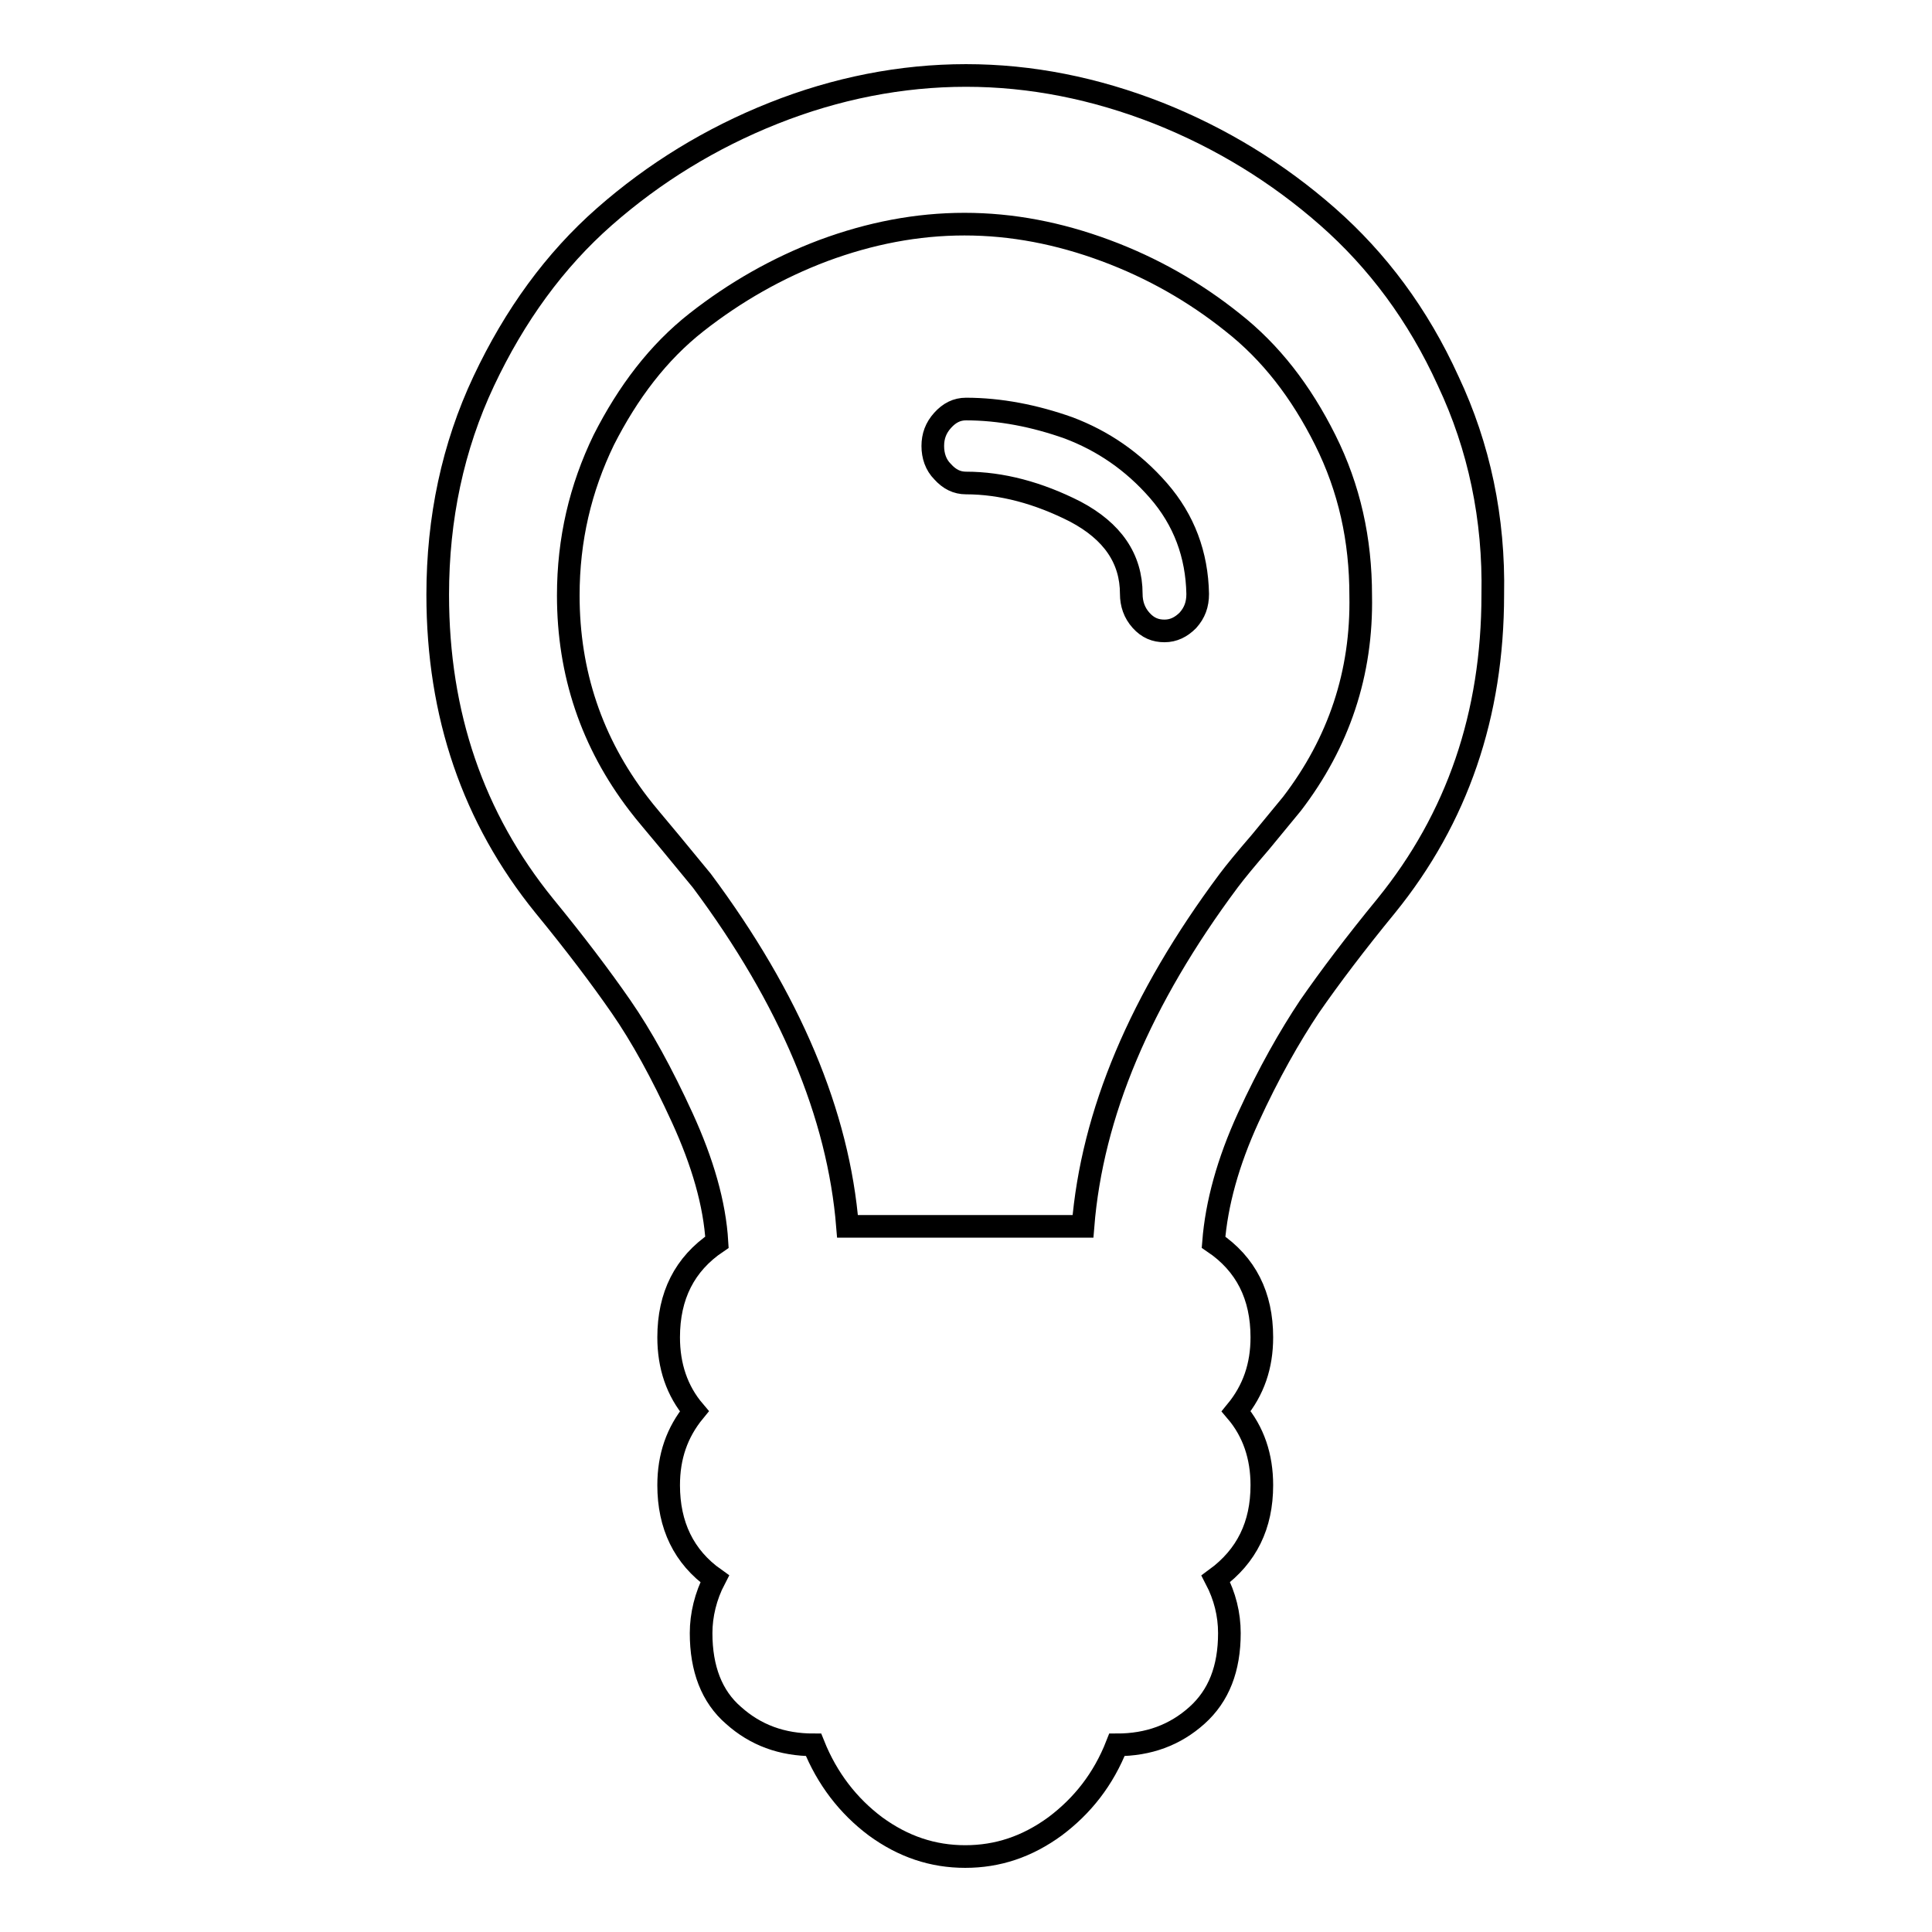 <?xml version="1.0" encoding="utf-8"?>
<!-- Svg Vector Icons : http://www.onlinewebfonts.com/icon -->
<!DOCTYPE svg PUBLIC "-//W3C//DTD SVG 1.1//EN" "http://www.w3.org/Graphics/SVG/1.1/DTD/svg11.dtd">
<svg version="1.1" xmlns="http://www.w3.org/2000/svg" xmlns:xlink="http://www.w3.org/1999/xlink" x="0px" y="0px" viewBox="0 0 256 256" enable-background="new 0 0 256 256" xml:space="preserve">
<g><g><path stroke-width="3" fill-opacity="0" stroke="#000000"  d="M153.5,65c-3.4-3.9-7.4-6.6-11.9-8.3c-4.5-1.6-9.1-2.5-13.6-2.5c-1.2,0-2.2,0.5-3.1,1.5c-0.9,1-1.3,2.1-1.3,3.4c0,1.3,0.4,2.5,1.3,3.4c0.9,1,1.9,1.5,3.1,1.5c4.7,0,9.6,1.3,14.5,3.8c4.9,2.6,7.4,6.2,7.4,10.9c0,1.3,0.4,2.5,1.3,3.5c0.9,1,1.9,1.4,3.1,1.4c1.2,0,2.2-0.5,3.1-1.4c0.9-1,1.3-2.1,1.3-3.5C158.6,73.5,156.9,68.9,153.5,65z M171.2,106.5c-0.9,1.1-2.3,2.8-4.2,5.1c-1.9,2.2-3.3,3.9-4.2,5.1c-11.7,15.7-18.1,30.9-19.3,45.8h-31.2c-1.2-14.8-7.6-30.1-19.3-45.8c-0.9-1.1-2.3-2.8-4.2-5.1c-1.9-2.3-3.3-3.9-4.2-5.1c-6.2-8.1-9.3-17.3-9.3-27.6c0-7.4,1.6-14.2,4.7-20.6c3.2-6.3,7.2-11.6,12.3-15.6c5.1-4,10.7-7.2,16.8-9.5c6.2-2.3,12.4-3.5,18.7-3.5c6.3,0,12.5,1.2,18.7,3.5s11.8,5.5,16.8,9.5c5.1,4,9.1,9.2,12.3,15.6c3.2,6.4,4.7,13.2,4.7,20.6C180.5,89.2,177.4,98.4,171.2,106.5L171.2,106.5z M191.9,50.5c-4-8.8-9.4-16-16-21.8c-6.6-5.8-14.1-10.4-22.4-13.7c-8.4-3.3-16.9-5-25.5-5s-17.2,1.7-25.5,5c-8.3,3.3-15.8,7.9-22.4,13.7c-6.6,5.8-11.9,13.1-16,21.8C60,59.2,58,68.7,58,78.8c0,15.9,4.7,29.6,14.1,41.2c4.1,5,7.5,9.5,10.2,13.4c2.7,3.9,5.4,8.8,8.1,14.7c2.7,5.9,4.3,11.4,4.6,16.5c-4.3,2.9-6.4,7.1-6.4,12.6c0,3.8,1.1,7.1,3.4,9.8c-2.3,2.8-3.4,6-3.4,9.8c0,5.3,2,9.5,6.1,12.4c-1.2,2.3-1.8,4.8-1.8,7.2c0,4.7,1.4,8.4,4.3,10.9c2.9,2.6,6.4,3.9,10.6,3.9c1.8,4.5,4.6,8.1,8.2,10.8c3.7,2.7,7.6,4,11.9,4c4.3,0,8.2-1.3,11.9-4c3.6-2.7,6.4-6.2,8.2-10.8c4.2,0,7.7-1.3,10.6-3.9c2.9-2.6,4.3-6.2,4.3-10.9c0-2.5-0.6-4.9-1.8-7.2c4.1-3,6.1-7.1,6.1-12.4c0-3.8-1.1-7.1-3.4-9.8c2.3-2.8,3.4-6,3.4-9.8c0-5.5-2.1-9.7-6.4-12.6c0.4-5.1,1.9-10.6,4.6-16.5c2.7-5.9,5.5-10.8,8.1-14.7c2.7-3.9,6.1-8.4,10.2-13.4c9.4-11.6,14.1-25.3,14.1-41.2C198,68.7,196,59.2,191.9,50.5z"/></g></g>
</svg>